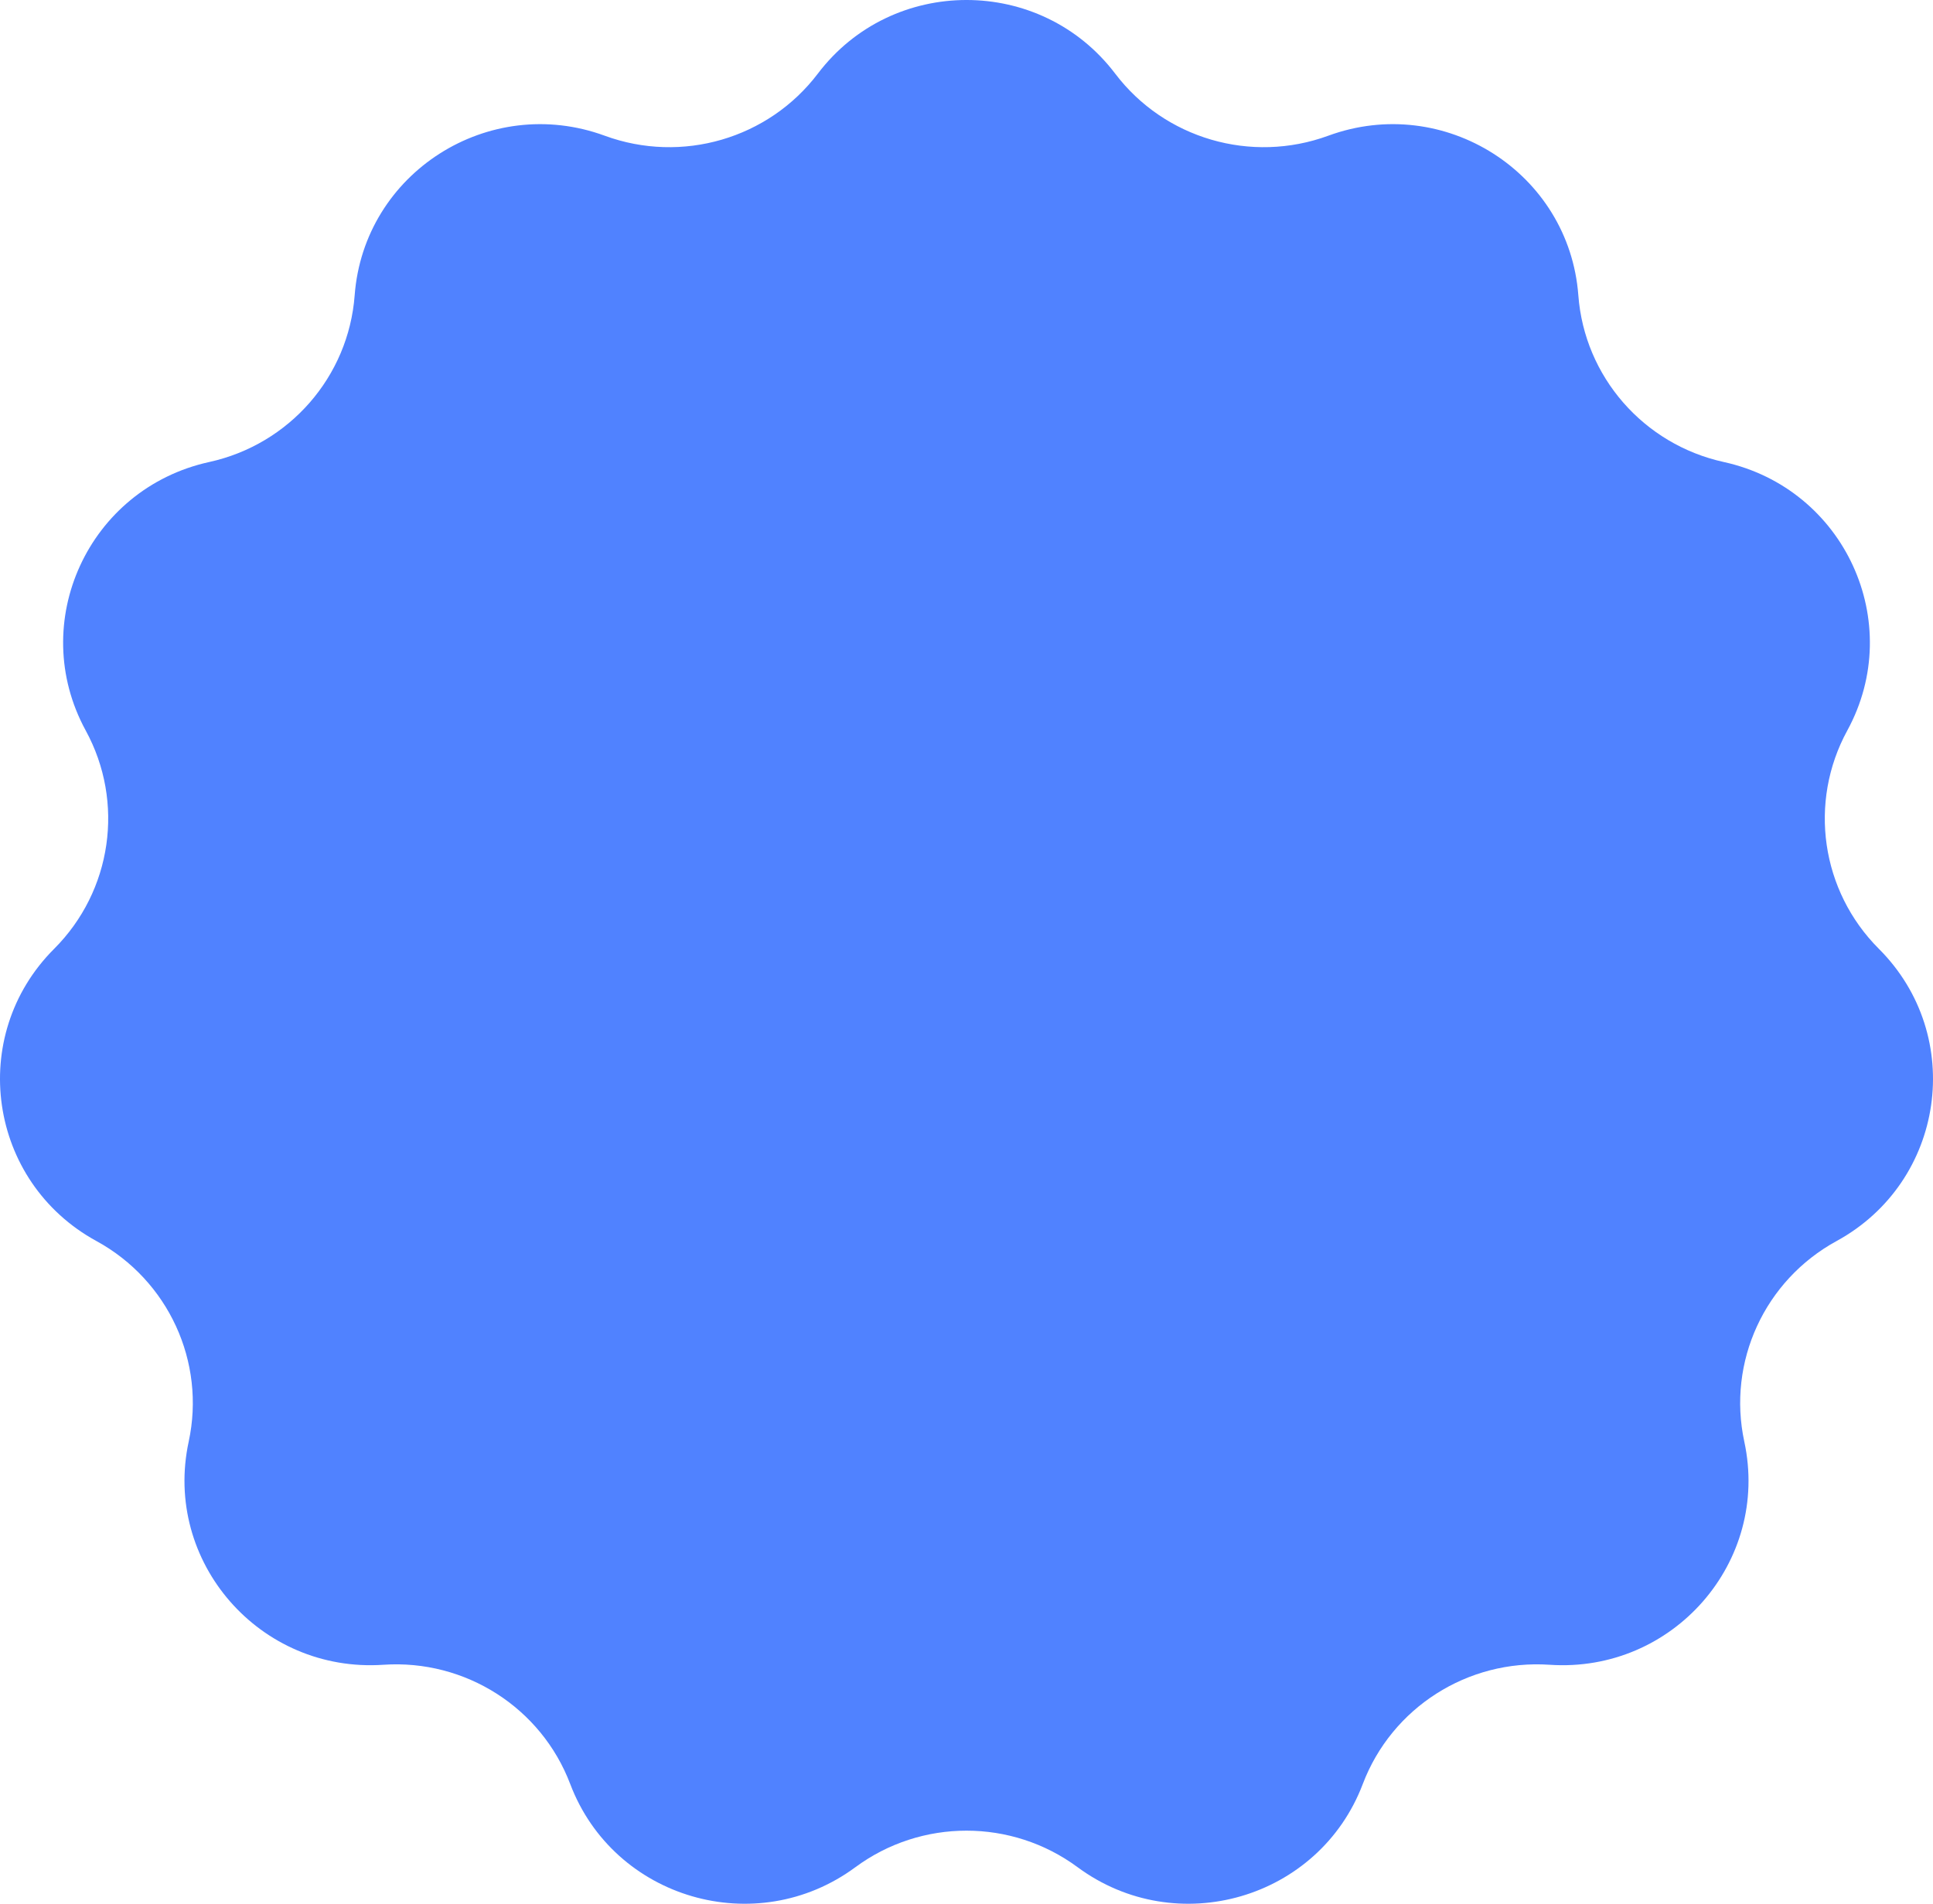 <?xml version="1.0" encoding="UTF-8"?> <svg xmlns="http://www.w3.org/2000/svg" width="201" height="198" viewBox="0 0 201 198" fill="none"> <path d="M195.374 98.685C189.352 92.666 188.016 83.439 192.087 75.979C198.216 64.745 191.808 50.808 179.245 48.052C170.904 46.221 164.757 39.176 164.121 30.715C163.162 17.973 150.185 9.689 138.117 14.116C130.103 17.055 121.098 14.429 115.957 7.653C108.214 -2.551 92.788 -2.551 85.045 7.653C79.904 14.43 70.898 17.055 62.884 14.116C50.815 9.69 37.839 17.973 36.879 30.716C36.243 39.176 30.096 46.222 21.755 48.052C9.193 50.808 2.785 64.745 8.914 75.979C12.984 83.439 11.648 92.666 5.627 98.685C-3.441 107.75 -1.245 122.915 10.026 129.074C17.51 133.164 21.409 141.645 19.62 149.941C16.926 162.435 27.027 174.014 39.863 173.144C48.386 172.565 56.281 177.606 59.293 185.546C63.828 197.503 78.628 201.82 88.951 194.195C95.807 189.132 105.192 189.132 112.048 194.195C122.371 201.82 137.172 197.503 141.707 185.546C144.718 177.605 152.615 172.565 161.136 173.144C173.971 174.014 184.073 162.435 181.379 149.941C179.59 141.644 183.489 133.164 190.974 129.074C202.245 122.915 204.441 107.75 195.374 98.685Z" fill="#5082FF"></path> </svg> 